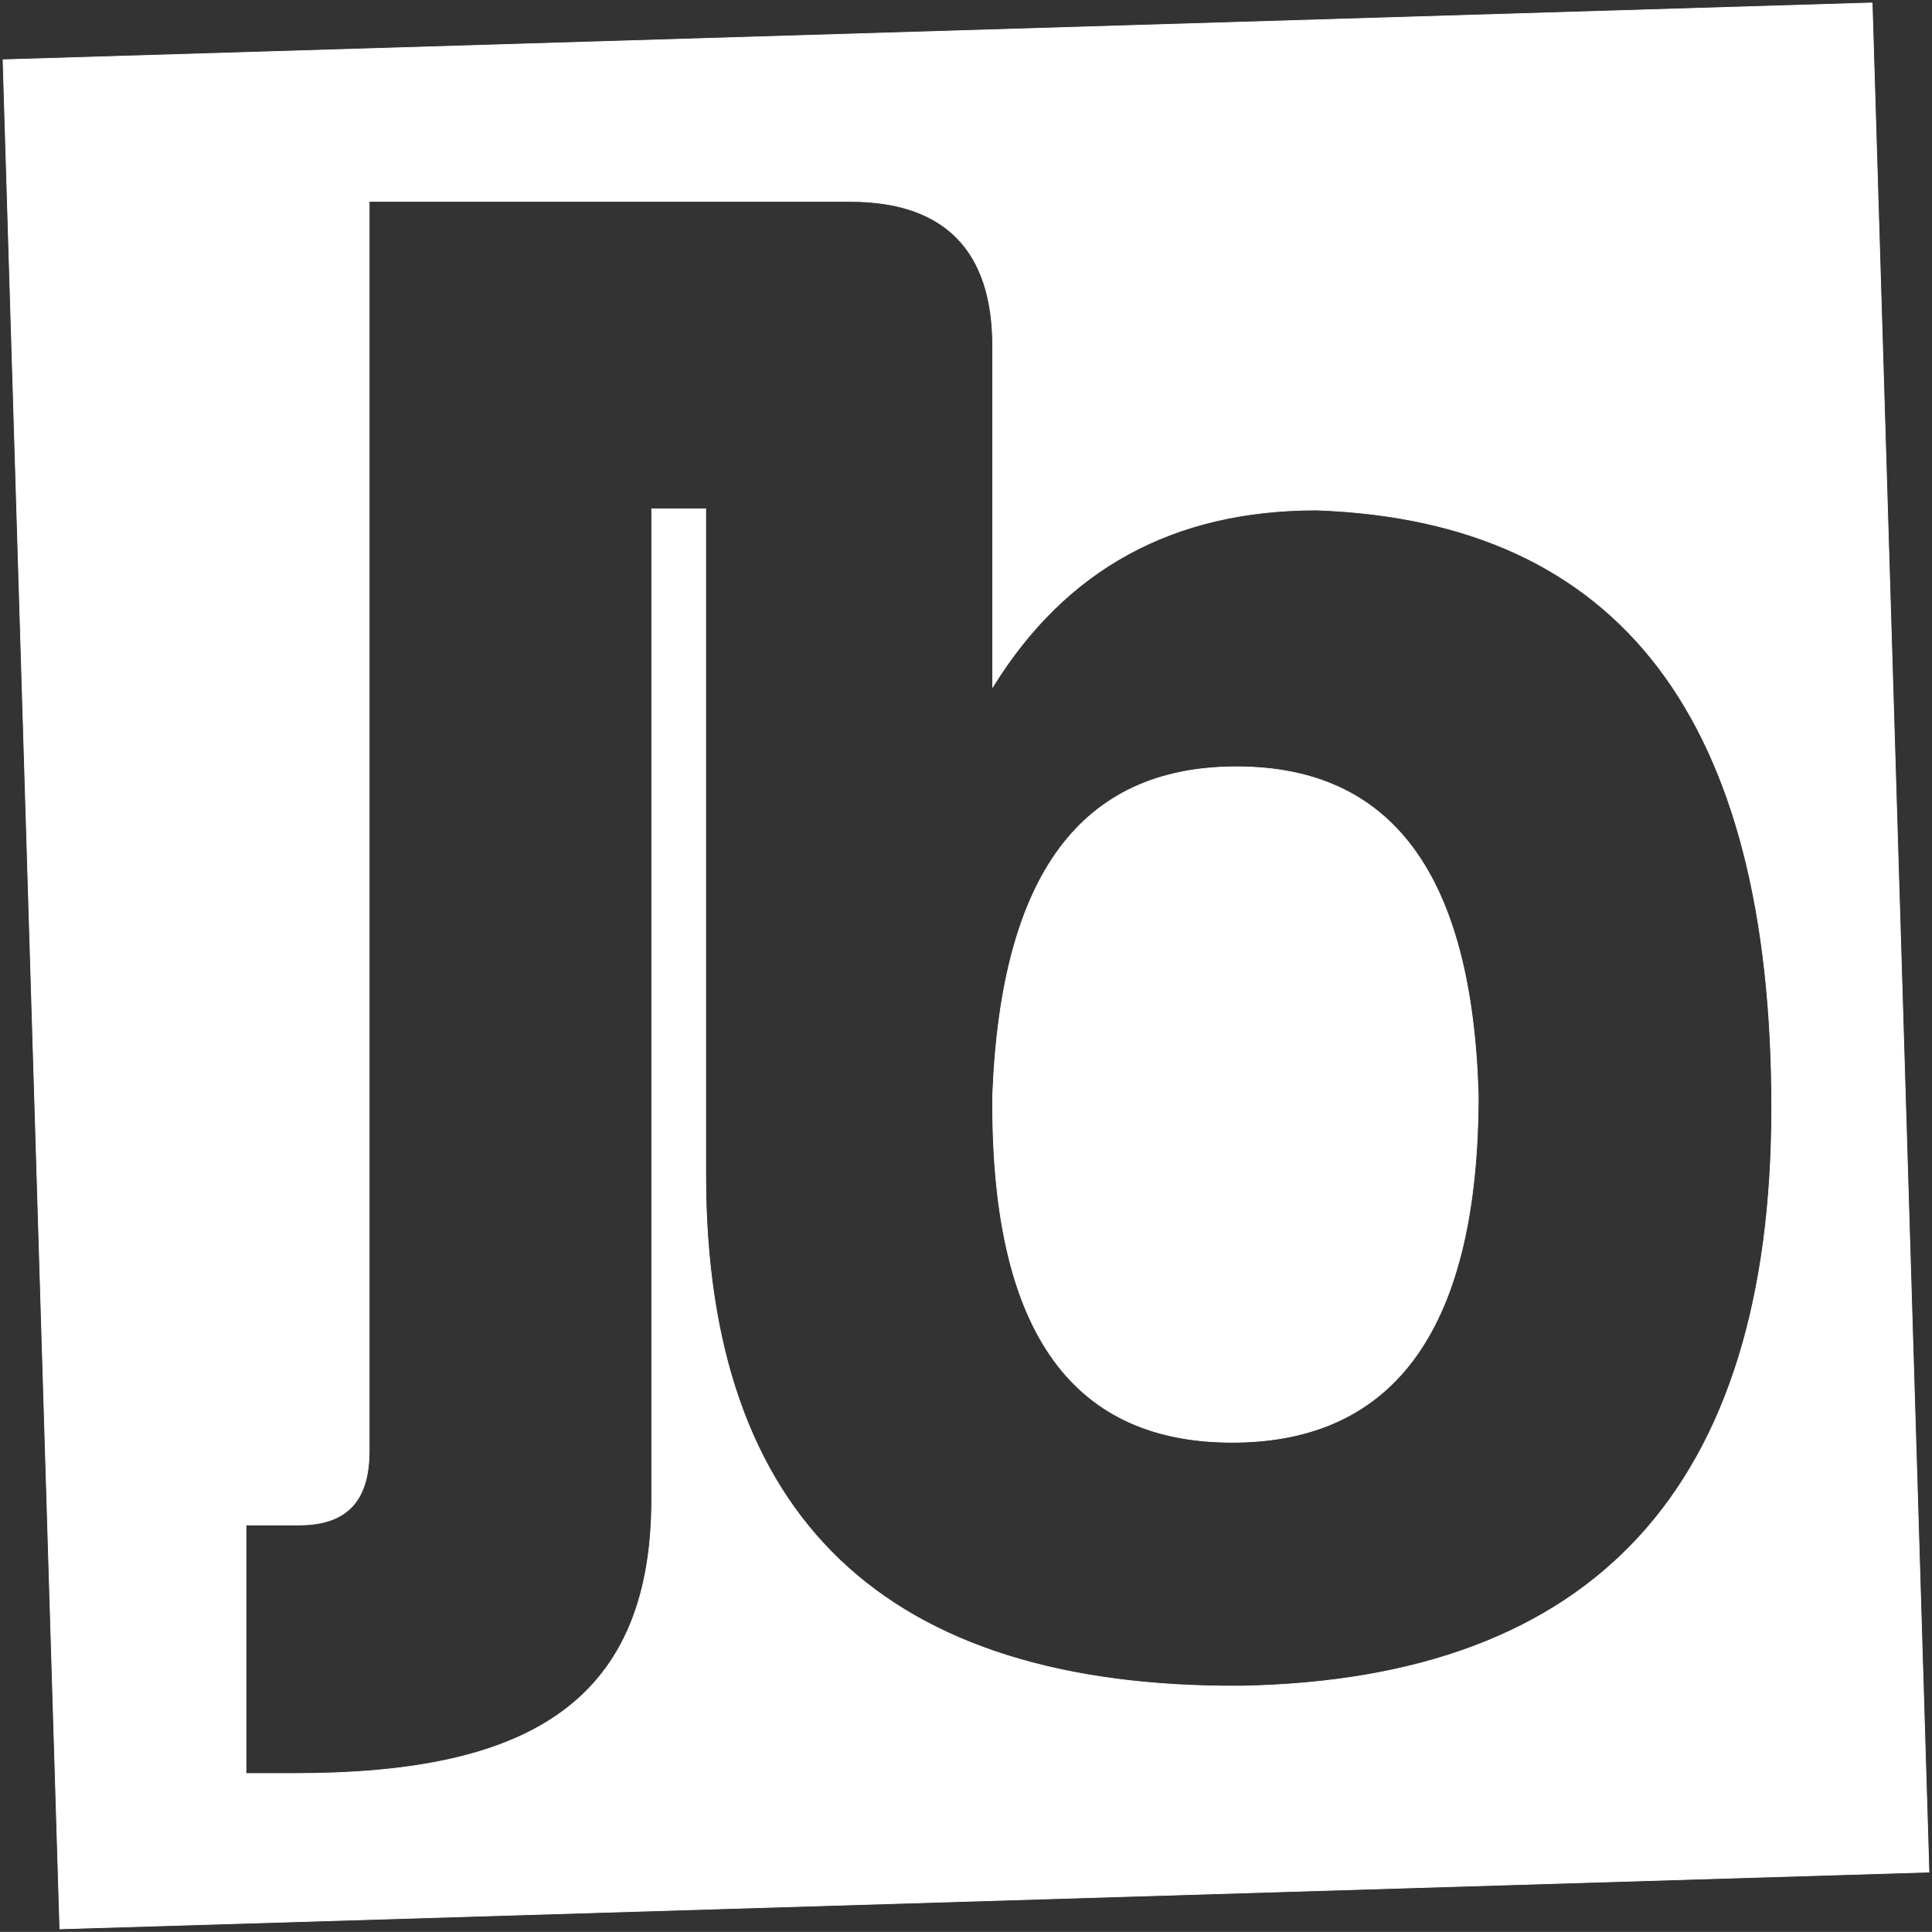 <?xml version="1.0" encoding="utf-8"?>
<!-- Generator: Adobe Illustrator 14.0.0, SVG Export Plug-In . SVG Version: 6.00 Build 43363)  -->
<!DOCTYPE svg PUBLIC "-//W3C//DTD SVG 1.1//EN" "http://www.w3.org/Graphics/SVG/1.1/DTD/svg11.dtd">
<svg version="1.1"
	 id="svg2" xmlns:cc="http://creativecommons.org/ns#" xmlns:dc="http://purl.org/dc/elements/1.1/" xmlns:svg="http://www.w3.org/2000/svg" xmlns:rdf="http://www.w3.org/1999/02/22-rdf-syntax-ns#"
	 xmlns="http://www.w3.org/2000/svg" xmlns:xlink="http://www.w3.org/1999/xlink" x="0px" y="0px" width="328.311px"
	 height="328.295px" viewBox="19.485 -13.262 328.311 328.295" enable-background="new 19.485 -13.262 328.311 328.295"
	 xml:space="preserve">
<rect x="19.485" y="-13.262" width="328.311" height="328.295" fill="#333333" stroke="none"/>
<g id="g10" transform="matrix(1.25,0,0,-1.25,0,708.663)">
	<g id="g12" transform="scale(0.1,0.1)">
		<path id="path14" fill="#FFFFFF" stroke="#FFFFFF" d="M1842.803,3483.167c-484.07-2.938-727.586,228.836-727.586,695.305v905.203
			h-73.305v-1346.75c0-285.938-181.953-372.578-485.211-372.578h-66.43v337.922h72.203c69.313,0,95.289,37.547,95.289,101.078
			v1698.25h654.023c129.102,0,193.641-67.488,193.641-196.57v-463.531c99.727,161.352,246.406,240.57,440.047,240.57
			c413.664-14.664,619.039-284.578,619.039-812.656C2564.514,3753.081,2323.928,3491.979,1842.803,3483.167L1842.803,3483.167z
			 M2700.975,5771.397l-2540.977-77.27l77.258-2540.976l2540.992,77.25L2700.975,5771.397"/>
		<path id="path16" fill="#FFFFFF" stroke="#FFFFFF" d="M1836.928,4732.956c-211.211,0-319.766-146.688-331.5-445.953
			c-2.945-313.891,102.672-472.305,325.625-472.305c222.961,0,334.445,158.406,334.445,472.305
			C2156.725,4586.269,2048.146,4732.956,1836.928,4732.956"/>
	</g>
</g>
</svg>
